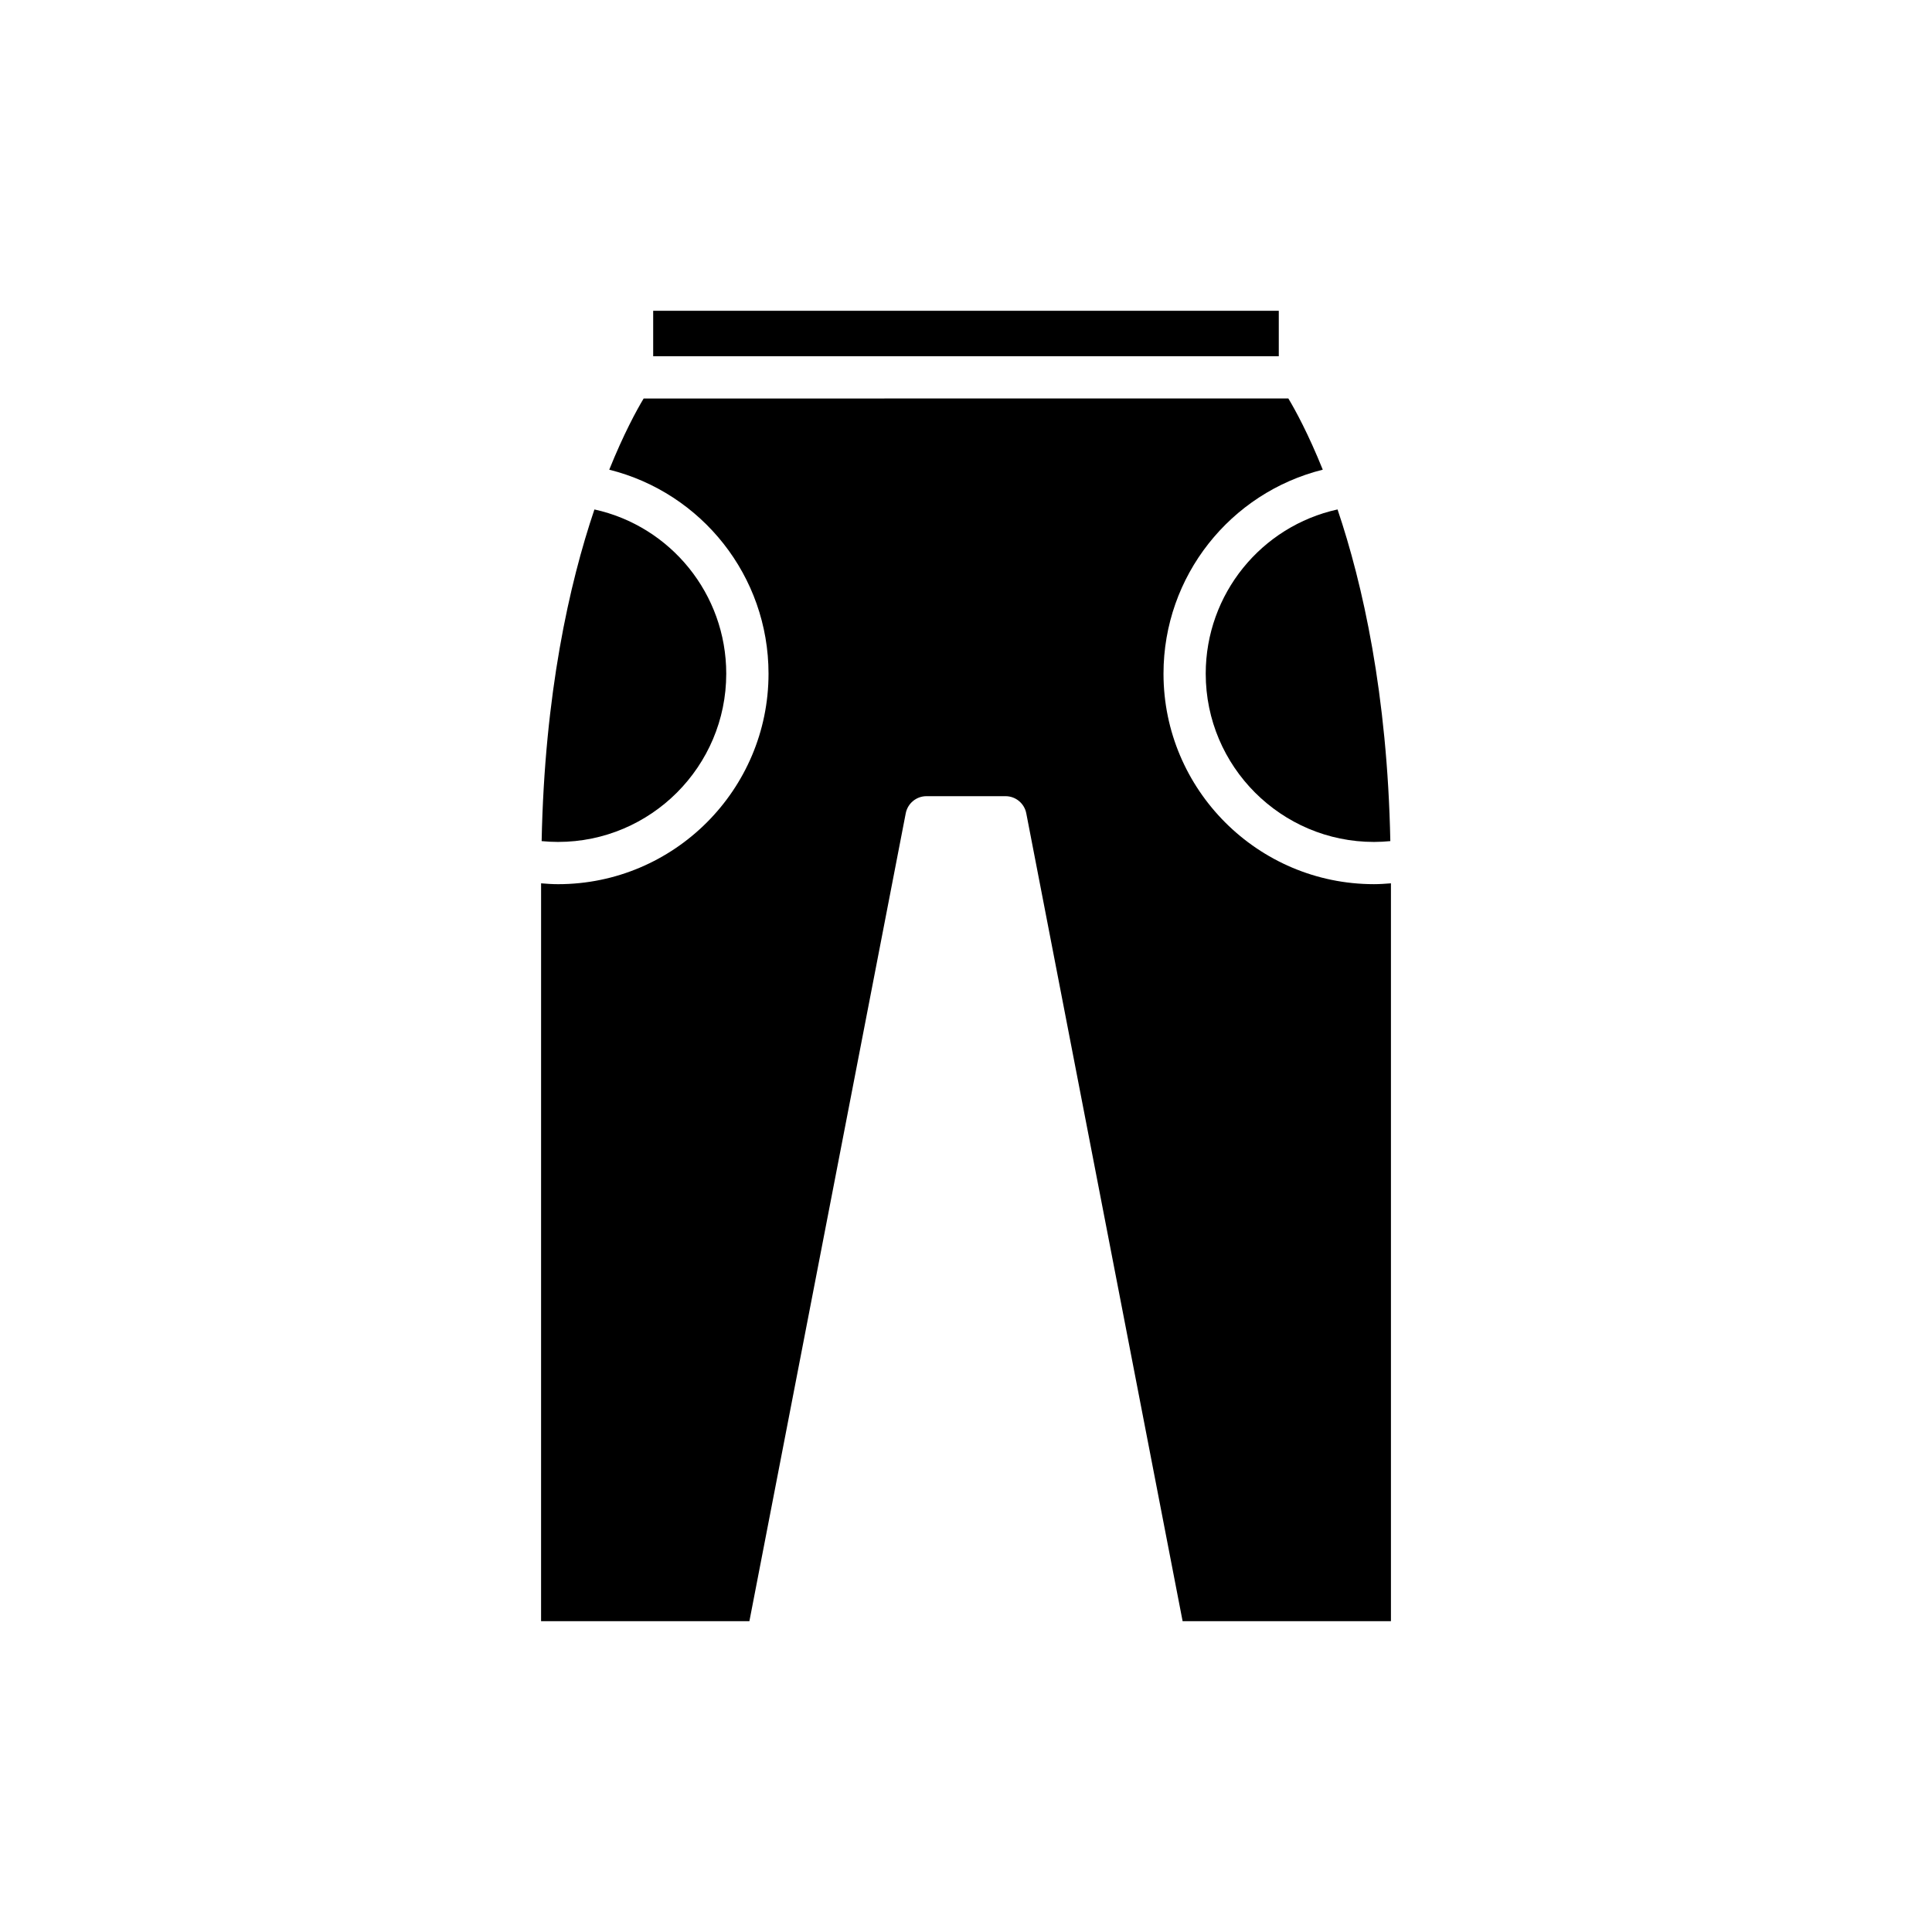 <?xml version="1.0" encoding="UTF-8"?>
<!-- Uploaded to: SVG Repo, www.svgrepo.com, Generator: SVG Repo Mixer Tools -->
<svg fill="#000000" width="800px" height="800px" version="1.1" viewBox="144 144 512 512" xmlns="http://www.w3.org/2000/svg">
 <g>
  <path d="m463.53 322.54c0 24.582 20.004 44.582 44.586 44.582 1.449 0 2.898-0.078 4.336-0.219-0.781-38.969-7.32-68.176-13.988-87.895-20.199 4.441-34.934 22.414-34.934 43.531z"/>
  <path d="m317.1 226.36h165.79v12.047h-165.79z"/>
  <path d="m291.88 367.12c24.582 0 44.582-20 44.582-44.582 0-21.113-14.734-39.09-34.934-43.527-6.668 19.719-13.207 48.926-13.988 87.895 1.441 0.137 2.891 0.215 4.34 0.215z"/>
  <path d="m287.39 573.63h55.207l41.434-214.1c0.512-2.633 2.816-4.535 5.496-4.535h20.949c2.68 0 4.984 1.902 5.496 4.535l41.434 214.1h55.207v-195.54c-1.492 0.117-2.988 0.223-4.492 0.223-30.758 0-55.781-25.023-55.781-55.781 0-25.883 17.719-47.953 42.207-54.062-3.824-9.477-7.258-15.781-9.121-18.871l-170.85 0.004c-1.859 3.082-5.293 9.387-9.121 18.871 24.492 6.109 42.211 28.18 42.211 54.062 0 30.758-25.023 55.781-55.781 55.781-1.504 0-3-0.105-4.492-0.227z"/>
 </g>
</svg>